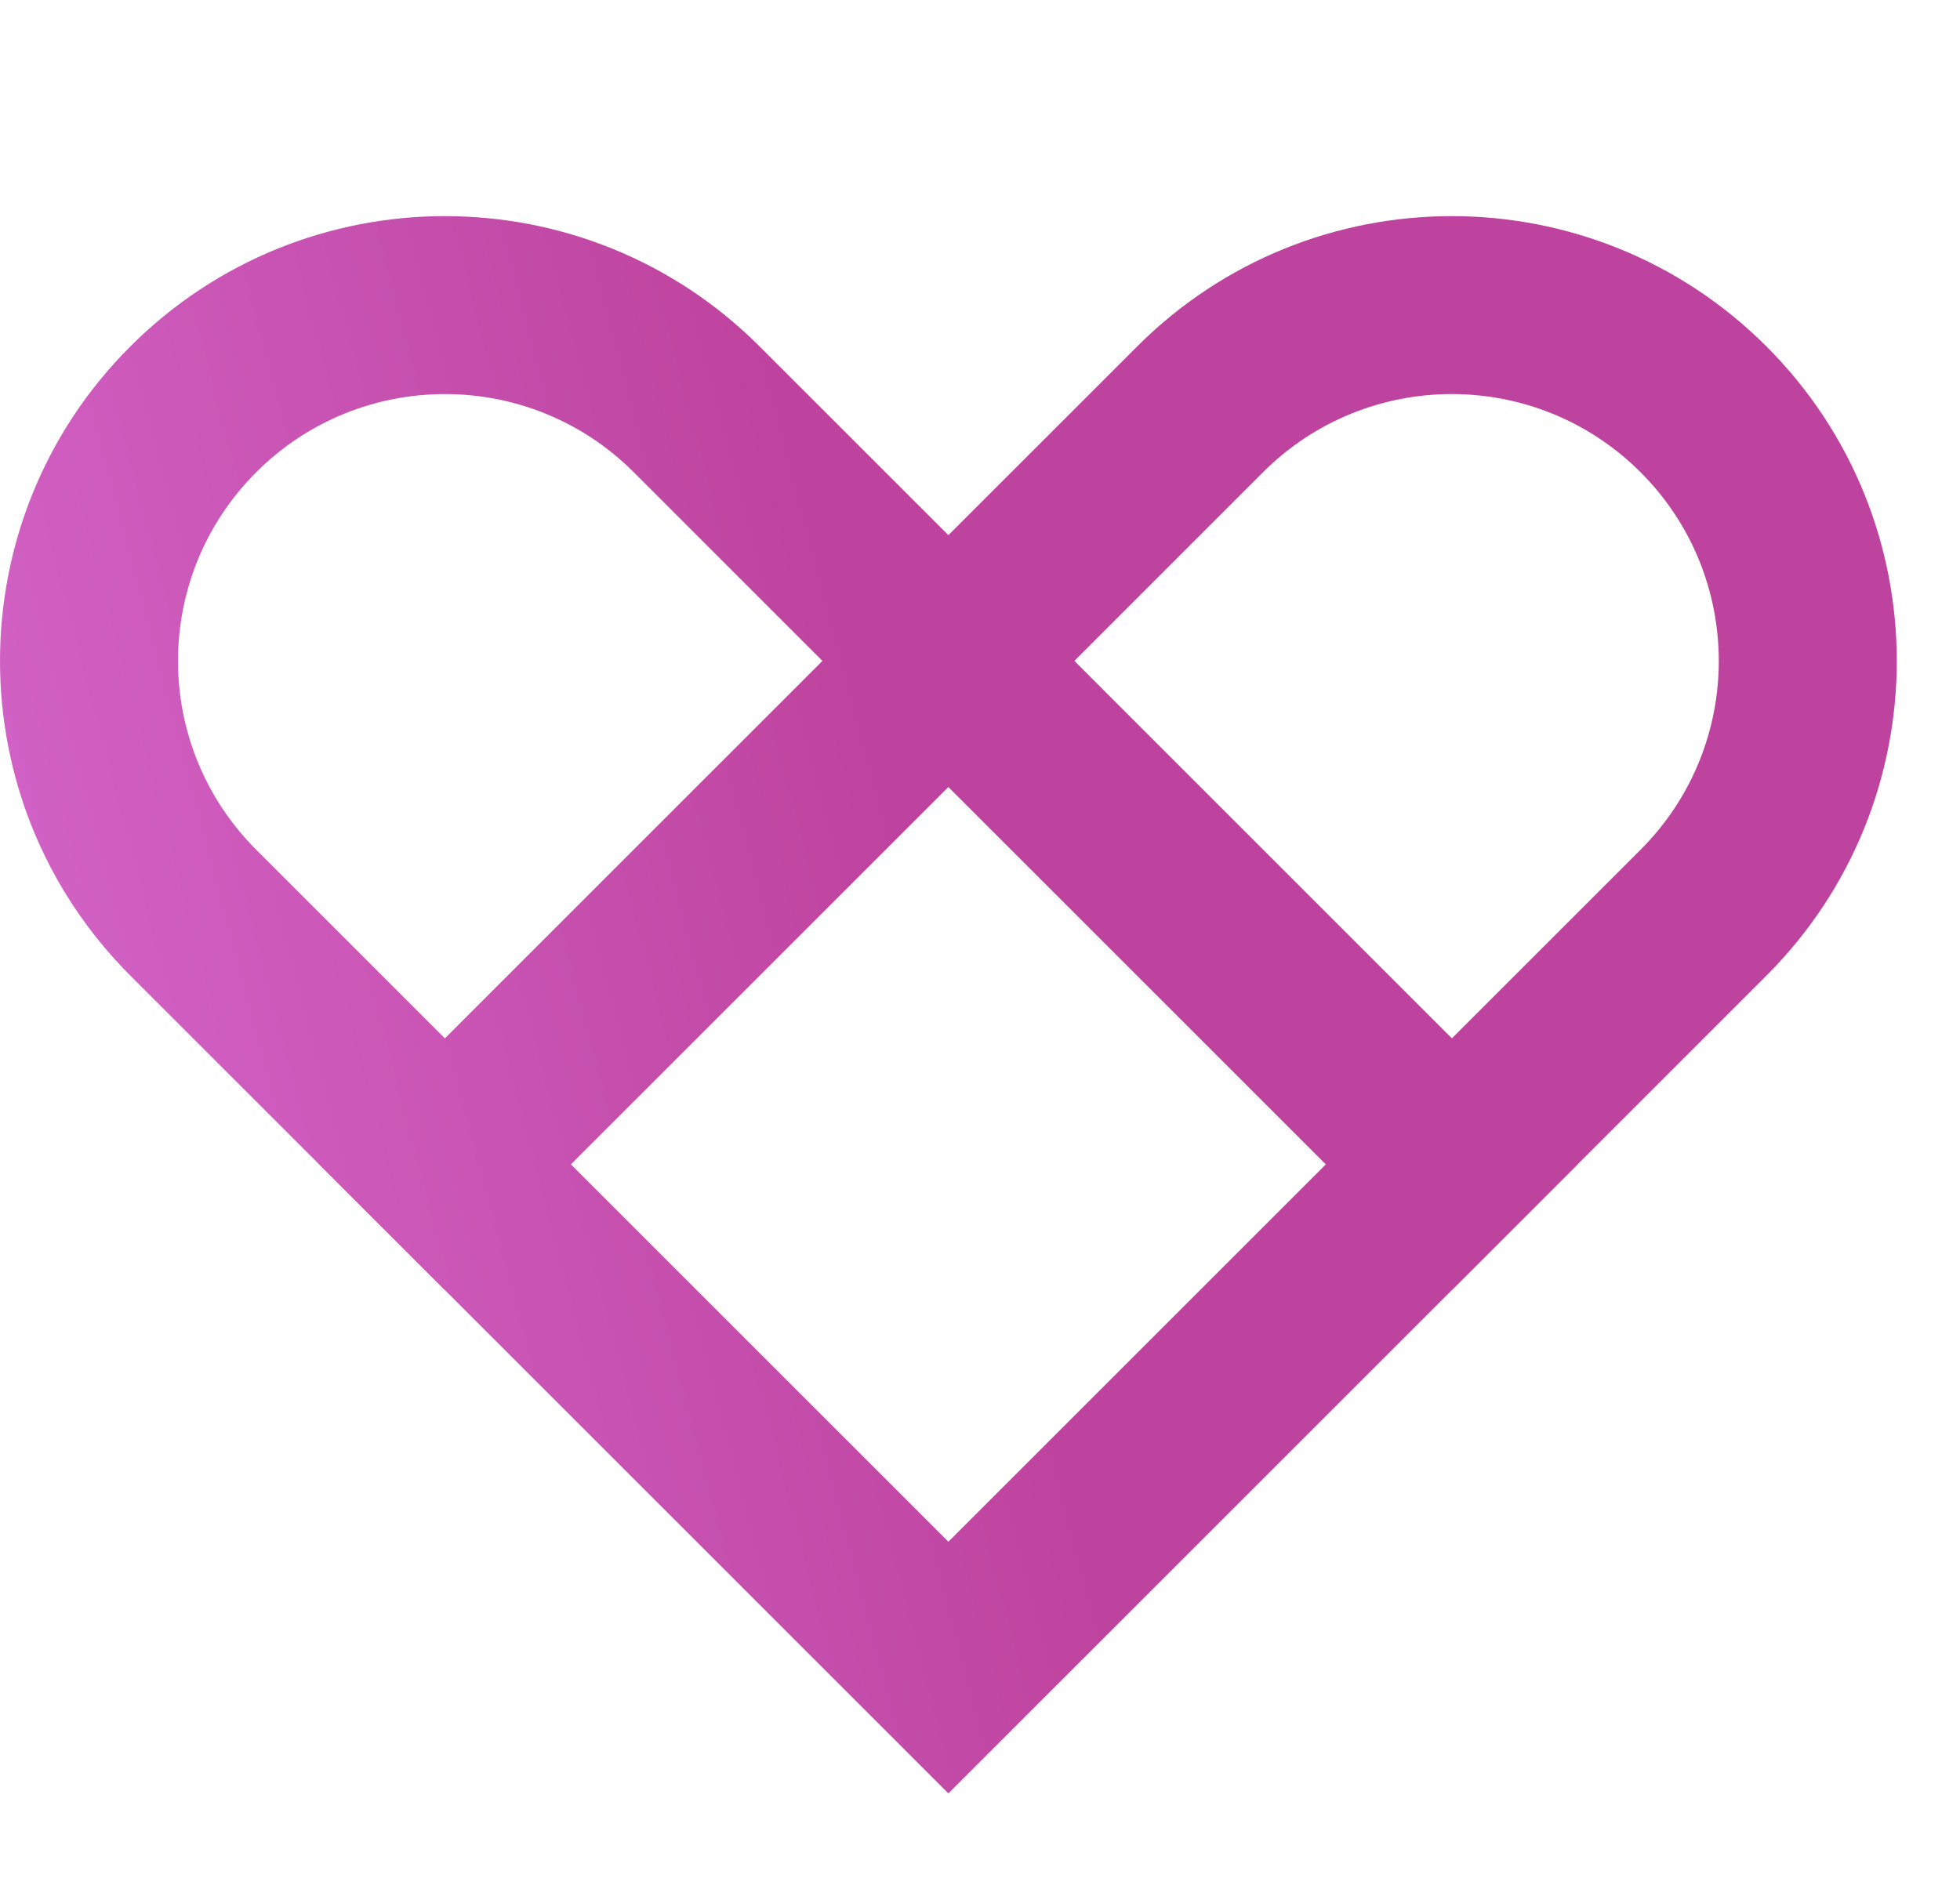 <?xml version="1.0" encoding="UTF-8"?>
<svg xmlns="http://www.w3.org/2000/svg" width="31" height="30" viewBox="0 0 31 30" fill="none">
  <path fill-rule="evenodd" clip-rule="evenodd" d="M5.047 18.419L15 8.467L24.953 18.419L15 28.372L5.047 18.419ZM9.028 18.419L15 24.391L20.972 18.419L15 12.448L9.028 18.419Z" fill="url(#paint0_linear_1001_3413)"></path>
  <path fill-rule="evenodd" clip-rule="evenodd" d="M13.009 10.457L17.986 5.481C20.734 2.732 25.19 2.732 27.939 5.481C30.687 8.229 30.687 12.685 27.939 15.434L22.962 20.41L13.009 10.457ZM16.991 10.457L22.962 16.429L25.948 13.443C27.597 11.794 27.597 9.12 25.948 7.471C24.299 5.822 21.625 5.822 19.976 7.471L16.991 10.457Z" fill="url(#paint1_linear_1001_3413)"></path>
  <path fill-rule="evenodd" clip-rule="evenodd" d="M2.061 15.434C-0.687 12.685 -0.687 8.229 2.061 5.481C4.81 2.732 9.266 2.732 12.014 5.481L16.991 10.457L7.038 20.41L2.061 15.434ZM4.052 7.471C2.403 9.12 2.403 11.794 4.052 13.443L7.038 16.429L13.009 10.457L10.024 7.471C8.375 5.822 5.701 5.822 4.052 7.471Z" fill="url(#paint2_linear_1001_3413)"></path>
  <defs>
    <linearGradient id="paint0_linear_1001_3413" x1="0.841" y1="18.476" x2="14.717" y2="14.821" gradientUnits="userSpaceOnUse">
      <stop stop-color="#D363C7"></stop>
      <stop offset="1" stop-color="#BE439E"></stop>
    </linearGradient>
    <linearGradient id="paint1_linear_1001_3413" x1="0.841" y1="18.476" x2="14.717" y2="14.821" gradientUnits="userSpaceOnUse">
      <stop stop-color="#D363C7"></stop>
      <stop offset="1" stop-color="#BE439E"></stop>
    </linearGradient>
    <linearGradient id="paint2_linear_1001_3413" x1="0.841" y1="18.476" x2="14.717" y2="14.821" gradientUnits="userSpaceOnUse">
      <stop stop-color="#D363C7"></stop>
      <stop offset="1" stop-color="#BE439E"></stop>
    </linearGradient>
  </defs>
</svg>

